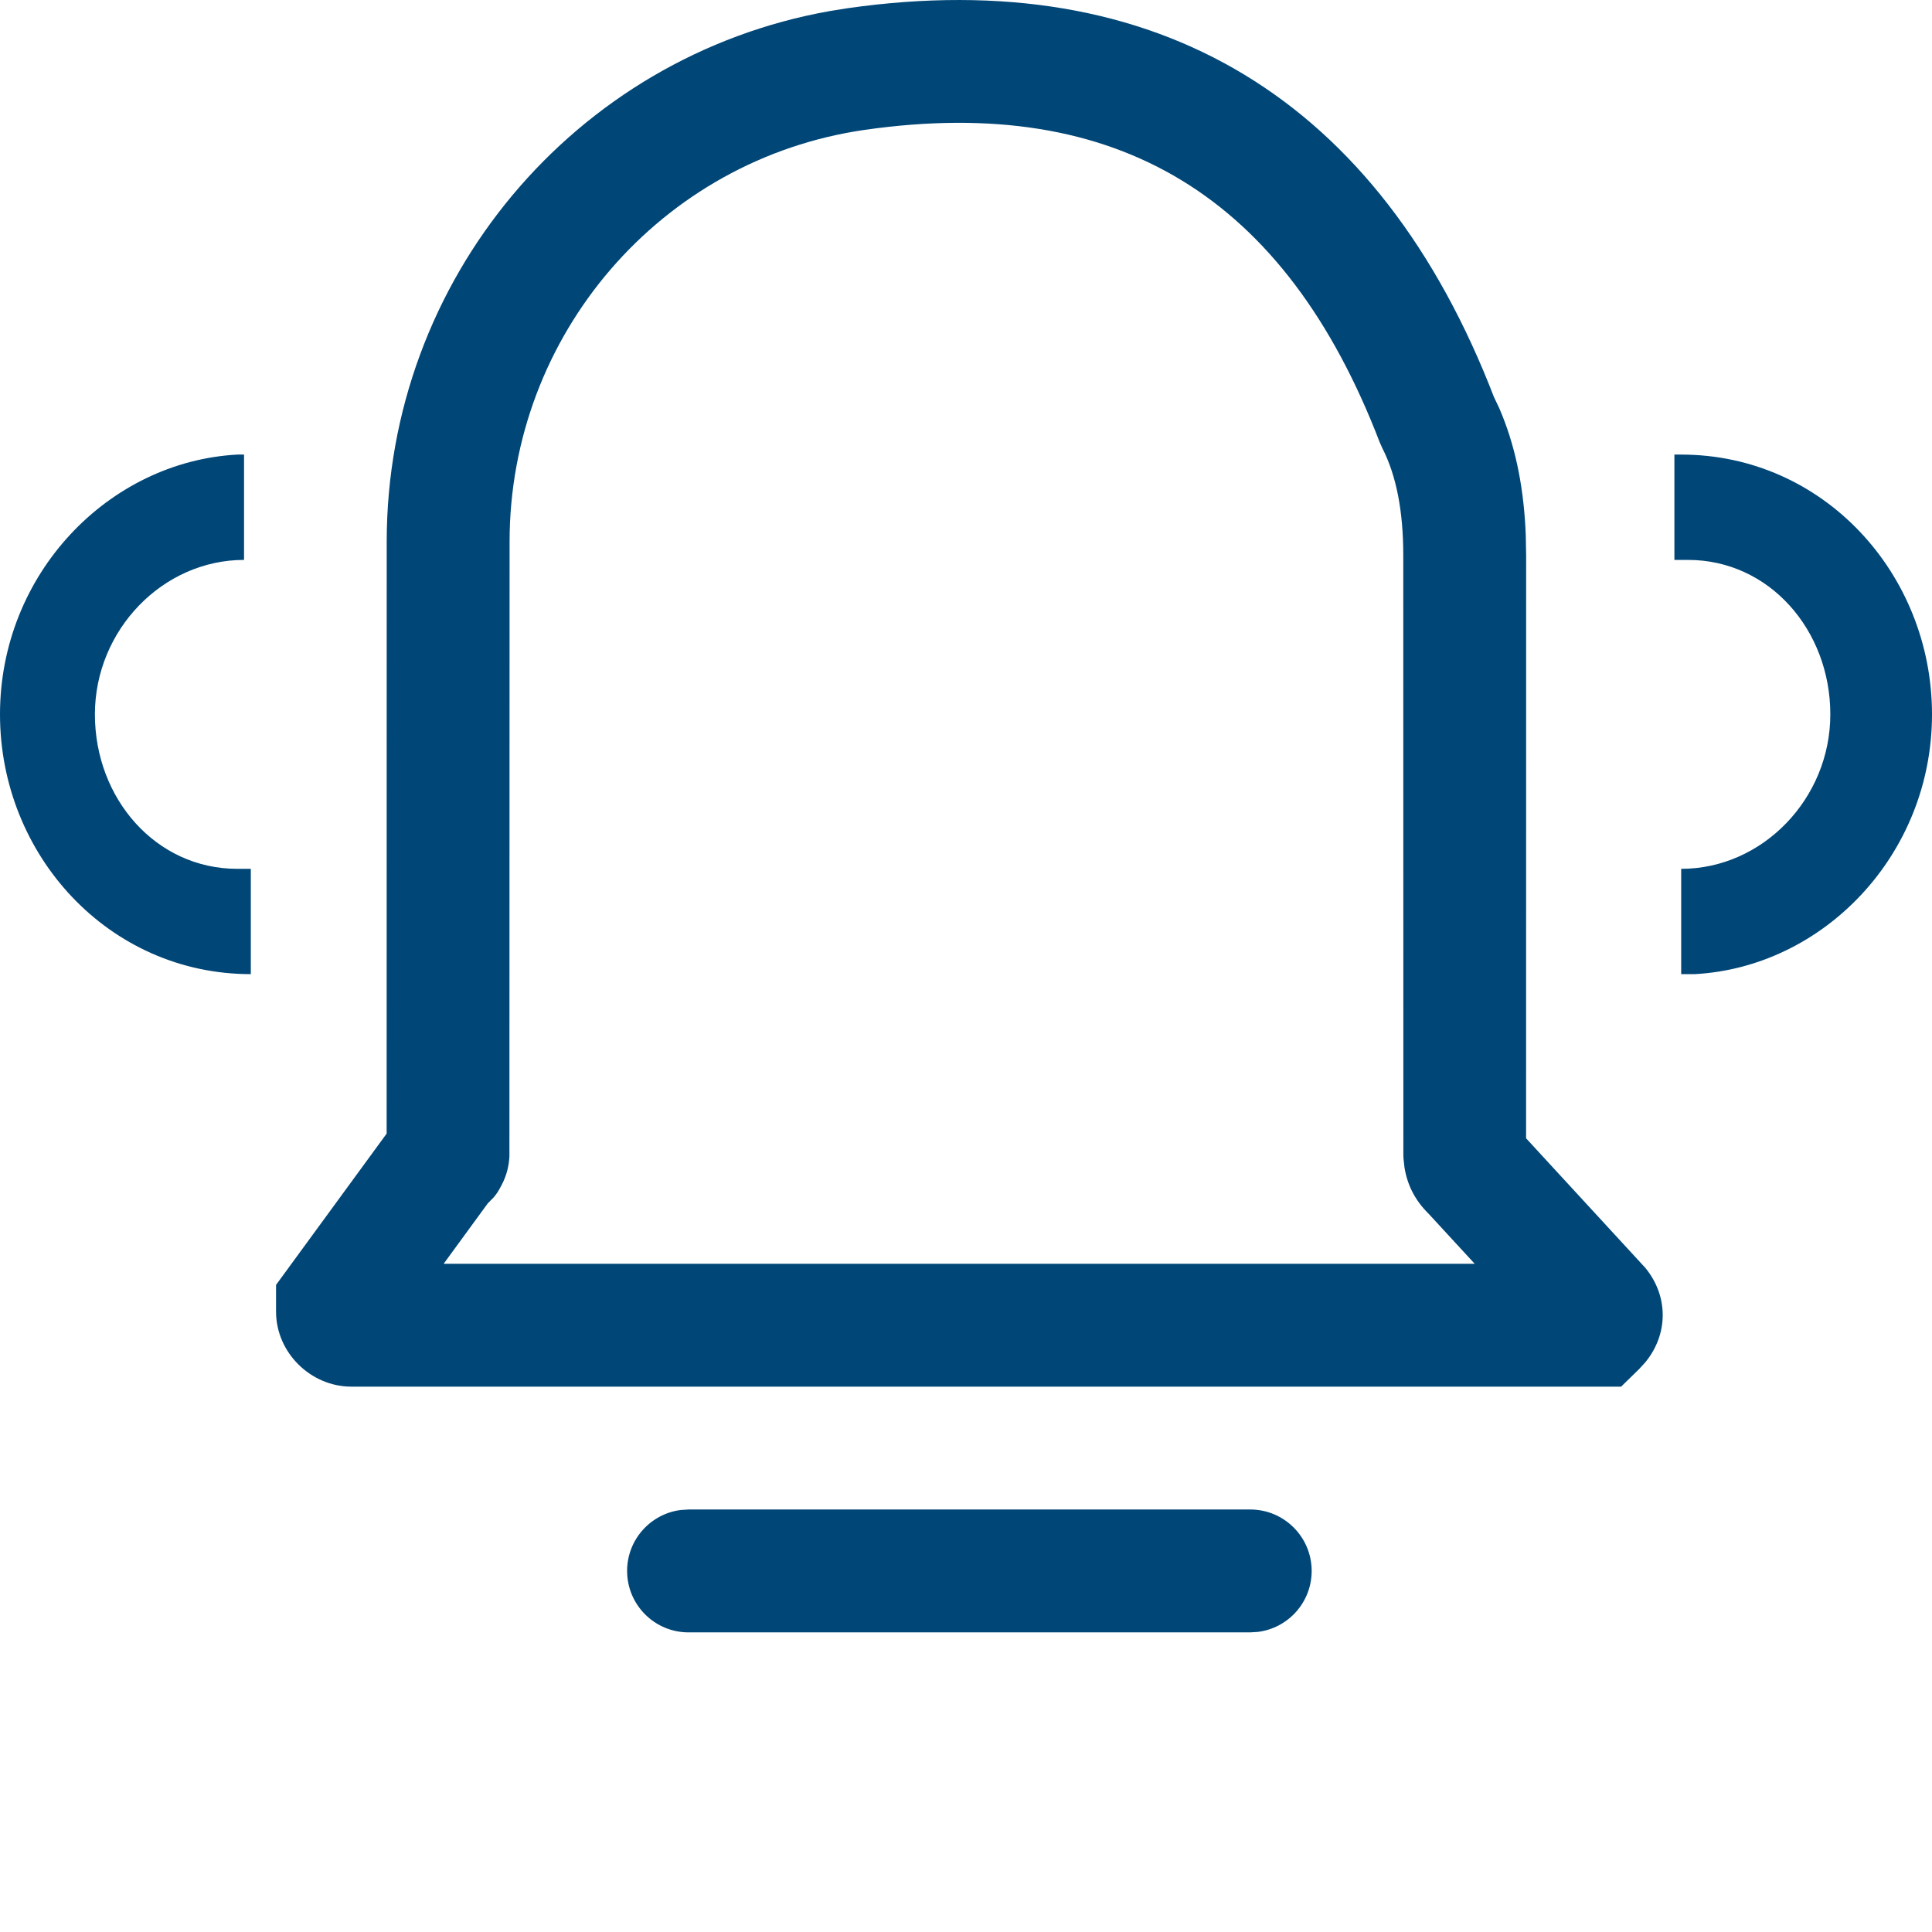 <?xml version="1.0" encoding="UTF-8"?>
<svg width="140px" height="140px" viewBox="0 0 140 140" version="1.1" xmlns="http://www.w3.org/2000/svg" xmlns:xlink="http://www.w3.org/1999/xlink">
    <title>icons/Notifications_Blue</title>
    <g id="icons/Notifications_Blue" stroke="none" stroke-width="1" fill="none" fill-rule="evenodd">
        <path d="M90.596,109.384 C93.055,109.384 95.048,111.377 95.048,113.836 C95.048,116.106 93.35,117.978 91.155,118.253 L90.596,118.288 L49.895,118.288 C47.436,118.288 45.443,116.295 45.443,113.836 C45.443,111.567 47.141,109.694 49.336,109.419 L49.895,109.384 L90.596,109.384 Z M61.41,0.596 C83.881,-2.616 99.978,7.21 108.289,28.855 L108.25,28.755 L108.642,29.579 C109.76,32.162 110.358,35.027 110.534,38.176 L110.562,38.769 L110.59,40.239 L110.586,82.486 L119.225,91.872 C120.907,93.917 120.907,96.673 119.225,98.718 L119.225,98.718 L118.77,99.214 L117.472,100.481 L25.458,100.481 C22.522,100.481 20.004,98.022 20.004,95.05 L20.004,95.05 L20.004,93.107 L28.018,82.145 L28.022,39.26 C28.022,20.297 41.603,4.086 60.139,0.8 L60.139,0.8 Z M99.978,32.047 C93.133,14.221 80.966,6.795 62.673,9.409 C47.891,11.532 36.926,24.28 36.926,39.26 L36.926,39.26 L36.914,83.815 C36.873,84.488 36.723,85.142 36.374,85.823 C36.146,86.268 36.008,86.497 35.765,86.774 L35.765,86.774 L35.344,87.202 L32.149,91.577 L106.862,91.577 L103.529,87.958 C102.515,86.967 101.967,85.82 101.772,84.582 L101.772,84.582 L101.703,83.956 C101.699,83.851 101.695,83.772 101.693,83.71 L101.693,83.71 L101.686,40.239 C101.686,37.071 101.195,34.479 100.171,32.48 L100.171,32.48 Z M17.684,32.941 L17.684,40.573 C11.789,40.573 6.877,45.661 6.877,51.766 C6.877,57.871 11.298,62.959 17.193,62.959 L18.175,62.959 L18.175,70.59 C7.86,70.59 -1.40687462e-12,61.941 -1.40687462e-12,51.766 C-1.40687462e-12,41.59 7.86,33.45 17.193,32.941 L17.684,32.941 Z M121.825,32.941 C132.14,32.941 140,41.59 140,51.766 C140,61.941 132.14,70.082 122.807,70.59 L121.825,70.59 L121.825,62.959 C127.719,62.959 132.632,57.871 132.632,51.766 C132.632,45.661 128.211,40.573 122.316,40.573 L121.333,40.573 L121.333,32.941 L121.825,32.941 Z" id="Combined-Shape" fill="#004677" fill-rule="nonzero"></path>
    </g>
</svg>